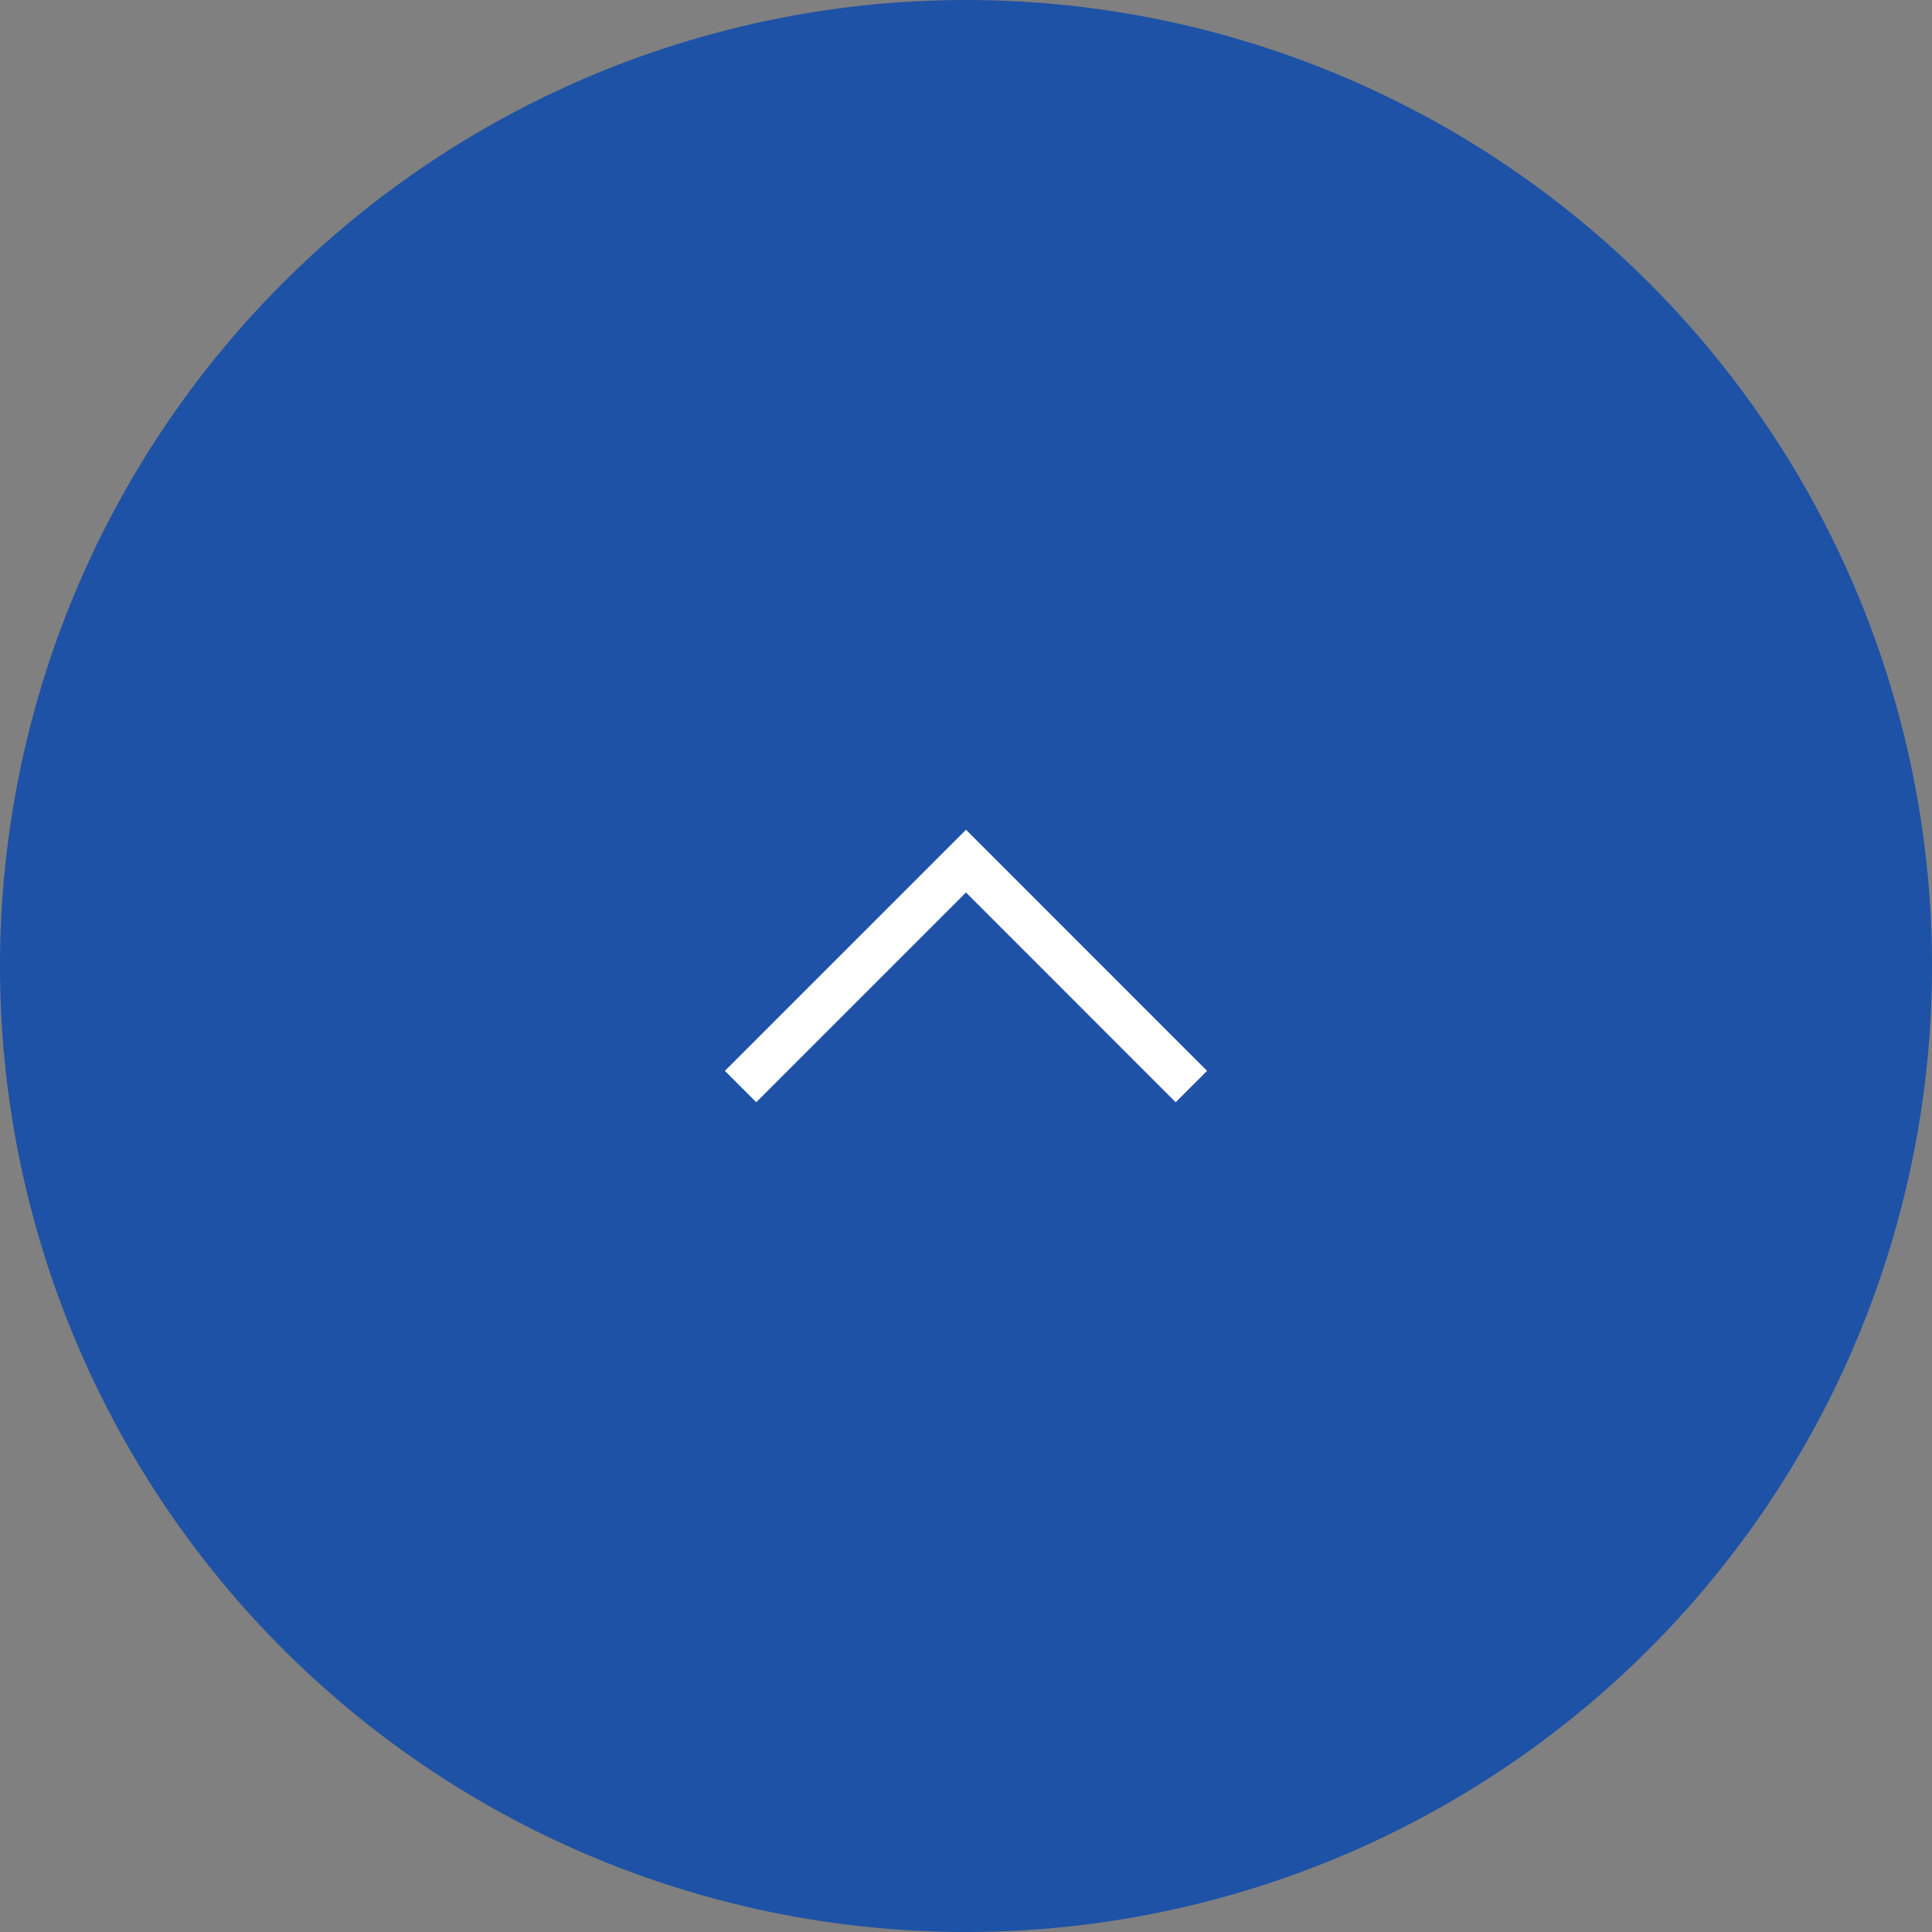 <svg xmlns="http://www.w3.org/2000/svg" xmlns:xlink="http://www.w3.org/1999/xlink" width="49.268" height="49.268" viewBox="0 0 49.268 49.268">
  <rect x="0" y="0" width="49.268" height="49.268" fill="#808080" stroke="none"/>
  <defs>
    <clipPath id="clip-path">
      <rect id="長方形_125" data-name="長方形 125" width="49.268" height="49.268" transform="translate(0 0)" fill="none"/>
    </clipPath>
  </defs>
  <g id="グループ_112" data-name="グループ 112" transform="translate(0 0)">
    <g id="グループ_109" data-name="グループ 109" clip-path="url(#clip-path)">
      <path id="パス_279" data-name="パス 279" d="M49.268,24.634A24.634,24.634,0,1,1,24.634,0,24.634,24.634,0,0,1,49.268,24.634" fill="#1e52a6"/>
      <path id="パス_280" data-name="パス 280" d="M24.634,21.16l6.147,6.148-.8.8-5.348-5.349-5.348,5.349-.8-.8Z" fill="#fff"/>
    </g>
  </g>
</svg>
